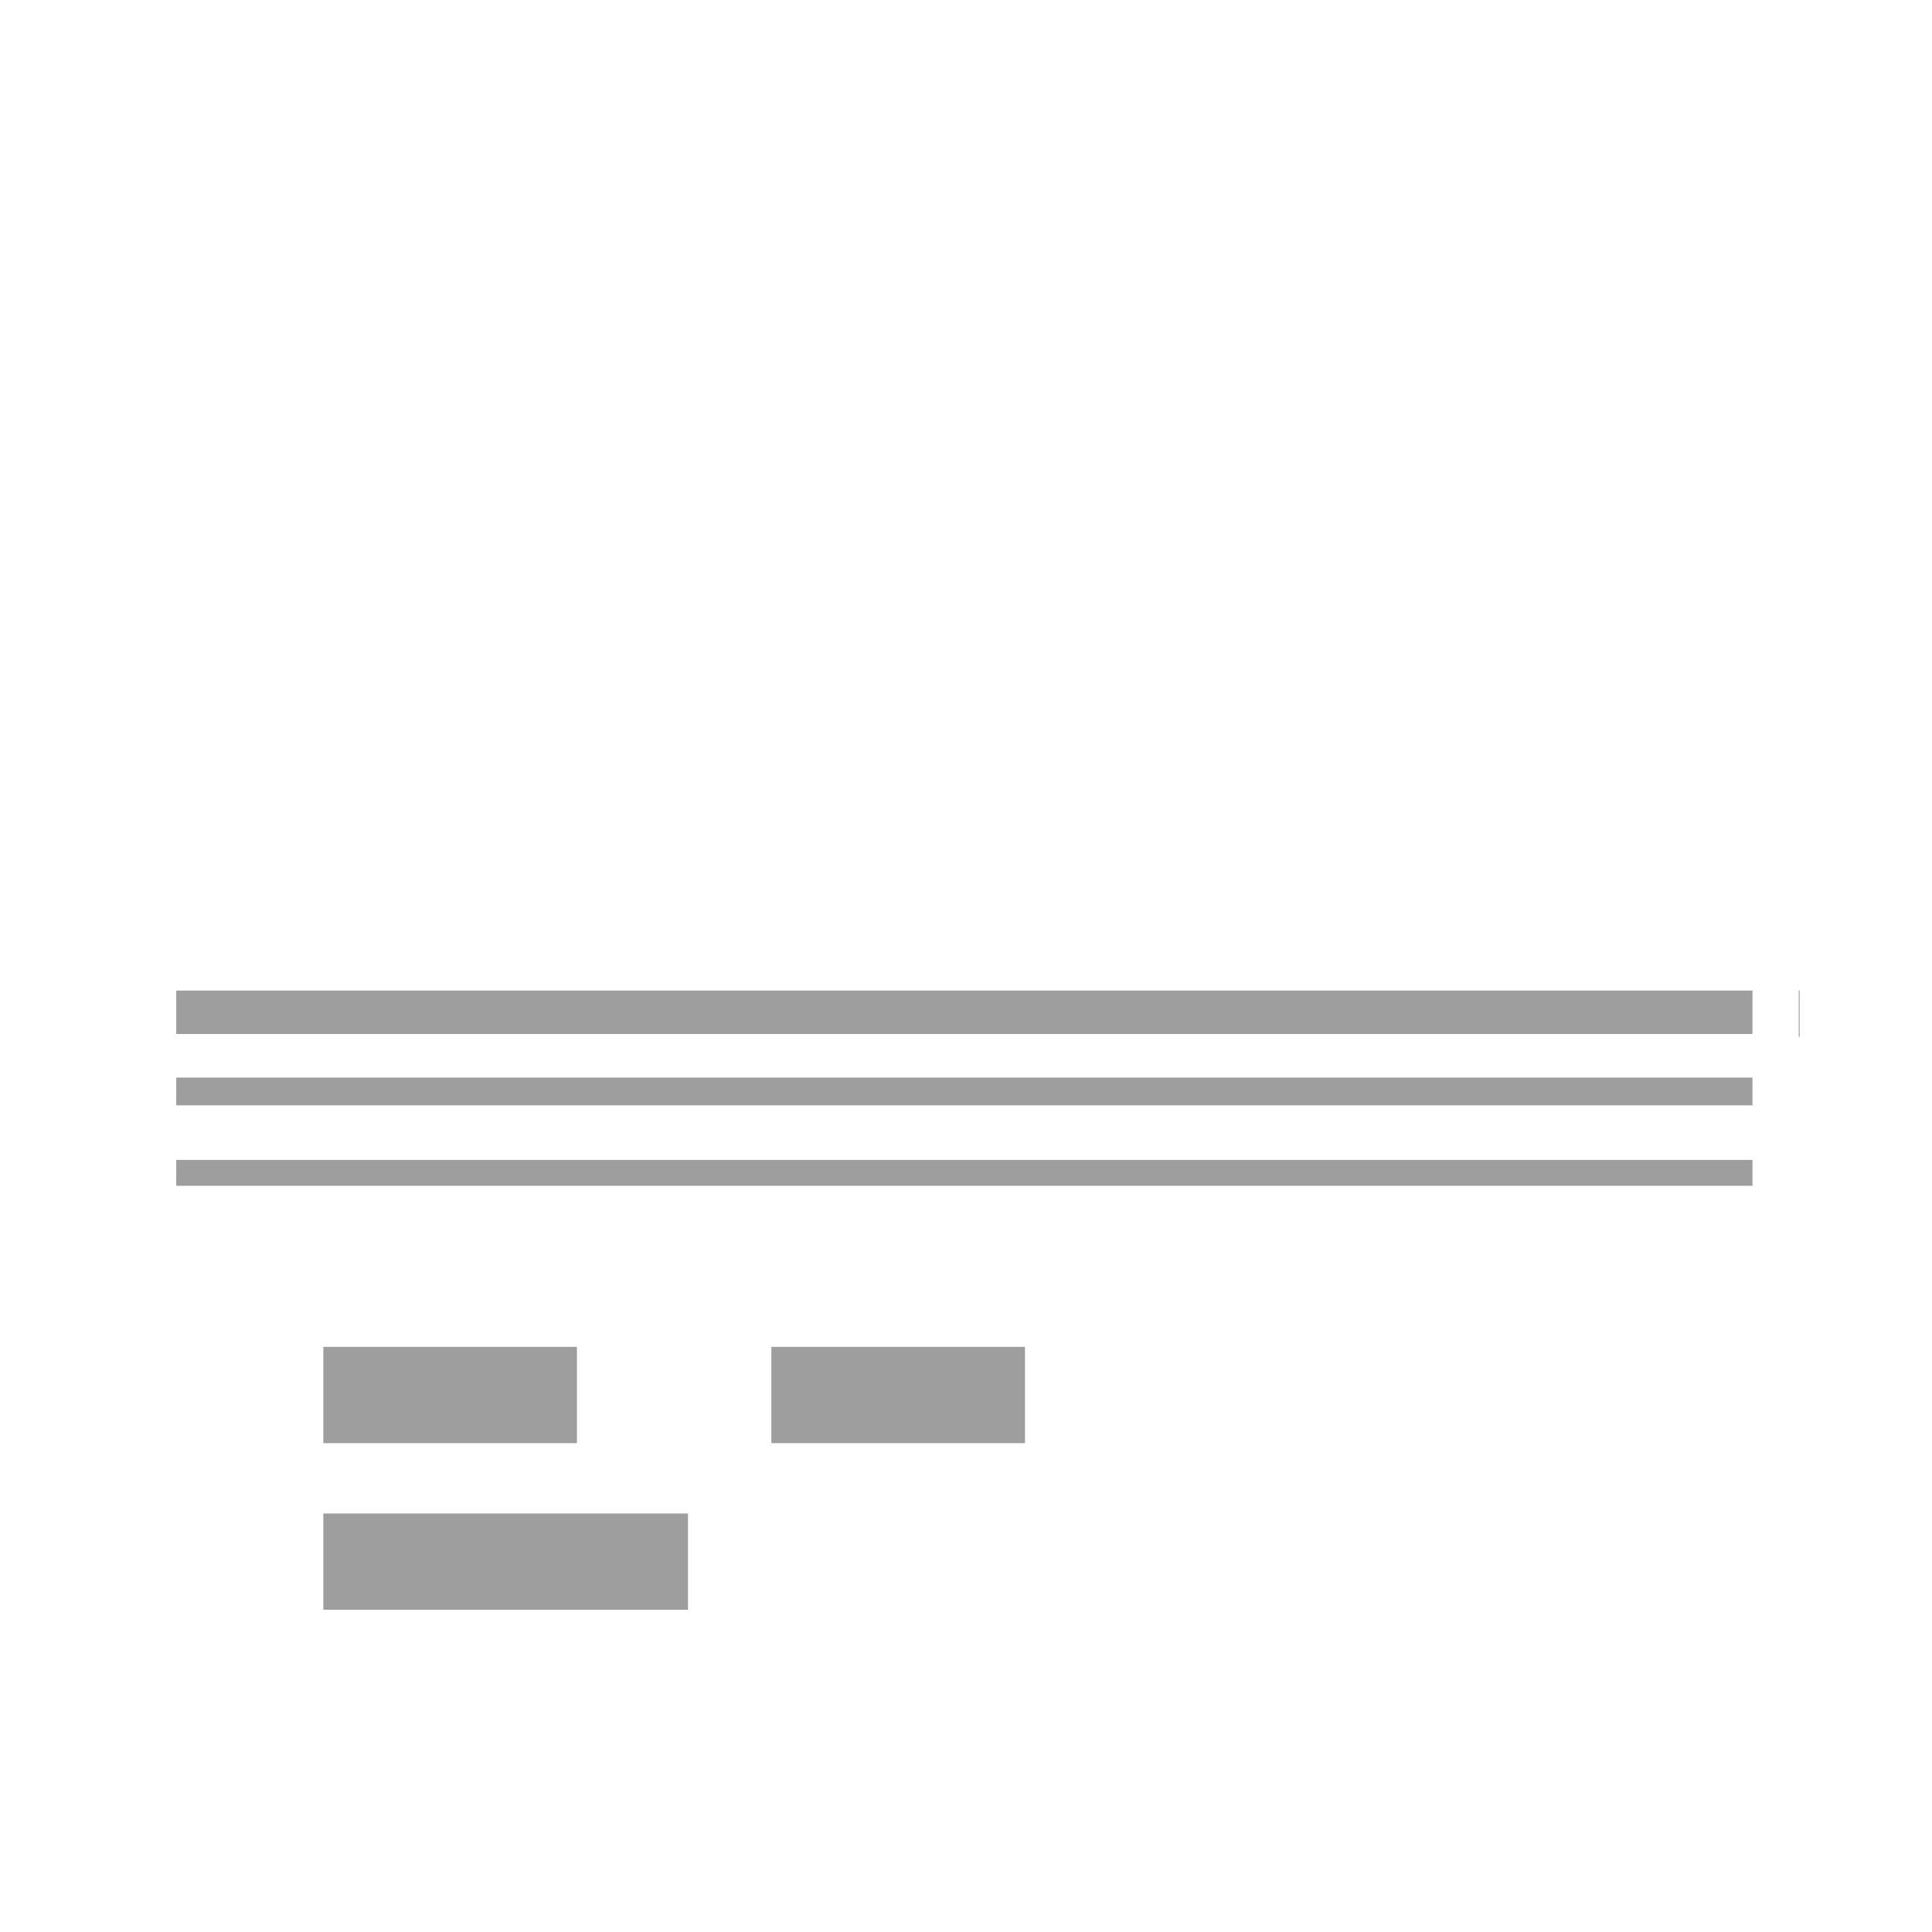 <?xml version="1.0" encoding="UTF-8"?> <svg xmlns="http://www.w3.org/2000/svg" width="76" height="76" viewBox="0 0 76 76" fill="none"><g filter="url(#filter0_i_2101_500)"><path fill-rule="evenodd" clip-rule="evenodd" d="M5.148 34.966H70.794V36.786H5.148V34.966Z" fill="#9E9E9E"></path><path fill-rule="evenodd" clip-rule="evenodd" d="M5.328 41.191H70.609V42.647H5.328V41.191Z" fill="#9E9E9E"></path><path fill-rule="evenodd" clip-rule="evenodd" d="M5.586 39.445H70.248V41.629H5.586V39.445Z" fill="white"></path><path fill-rule="evenodd" clip-rule="evenodd" d="M5.586 36.675H70.248V38.86H5.586V36.675Z" fill="white"></path><path fill-rule="evenodd" clip-rule="evenodd" d="M5.512 38.389H70.429V39.481H5.512V38.389Z" fill="#9E9E9E"></path><path fill-rule="evenodd" clip-rule="evenodd" d="M35.551 23.969H66.207C68.721 23.969 70.758 26.007 70.758 28.52V61.179C70.758 63.693 68.721 65.73 66.207 65.73H35.551V63.91H66.207C67.715 63.91 68.938 62.687 68.938 61.179V28.52C68.938 27.012 67.715 25.79 66.207 25.79H35.551V23.969Z" fill="white"></path><path fill-rule="evenodd" clip-rule="evenodd" d="M21.898 24.408L43.089 3.219C44.866 1.442 47.748 1.442 49.525 3.219L72.618 26.312C74.396 28.09 74.396 30.971 72.618 32.748L70.424 34.943L69.137 33.656L71.331 31.461C72.397 30.395 72.397 28.666 71.331 27.599L48.238 4.506C47.171 3.44 45.442 3.44 44.376 4.506L23.186 25.695L21.898 24.408Z" fill="white"></path><path fill-rule="evenodd" clip-rule="evenodd" d="M5.569 51.797L3.219 49.447C1.443 47.67 1.443 44.788 3.22 43.011L5.569 40.662L6.856 41.95L4.507 44.299C3.441 45.365 3.441 47.094 4.507 48.16L6.856 50.51L5.569 51.797Z" fill="white"></path><path fill-rule="evenodd" clip-rule="evenodd" d="M40.32 65.73L9.664 65.73C7.15 65.73 5.113 63.692 5.113 61.178L5.113 28.52C5.113 26.006 7.15 23.968 9.664 23.968L40.32 23.968L40.32 25.789L9.664 25.789C8.156 25.789 6.933 27.011 6.933 28.52L6.933 61.178C6.933 62.687 8.156 63.909 9.664 63.909L40.32 63.909L40.32 65.73Z" fill="white"></path><path fill-rule="evenodd" clip-rule="evenodd" d="M39.996 65.295L32.745 72.544C30.968 74.321 28.086 74.321 26.309 72.544L19.06 65.295L20.347 64.008L27.596 71.257C28.663 72.323 30.391 72.323 31.458 71.257L38.709 64.008L39.996 65.295Z" fill="white"></path><path d="M12.719 55.537H27.064V59.324H12.719V55.537Z" fill="#9E9E9E"></path><path d="M30.344 48.983H40.32V52.77H30.344V48.983Z" fill="#9E9E9E"></path><path d="M12.719 48.983H22.695V52.77H12.719V48.983Z" fill="#9E9E9E"></path></g><defs><filter id="filter0_i_2101_500" x="1.887" y="1.886" width="72.066" height="75.991" filterUnits="userSpaceOnUse" color-interpolation-filters="sRGB"><feFlood flood-opacity="0" result="BackgroundImageFix"></feFlood><feBlend mode="normal" in="SourceGraphic" in2="BackgroundImageFix" result="shape"></feBlend><feColorMatrix in="SourceAlpha" type="matrix" values="0 0 0 0 0 0 0 0 0 0 0 0 0 0 0 0 0 0 127 0" result="hardAlpha"></feColorMatrix><feOffset dy="4"></feOffset><feGaussianBlur stdDeviation="2"></feGaussianBlur><feComposite in2="hardAlpha" operator="arithmetic" k2="-1" k3="1"></feComposite><feColorMatrix type="matrix" values="0 0 0 0 0 0 0 0 0 0 0 0 0 0 0 0 0 0 0.25 0"></feColorMatrix><feBlend mode="normal" in2="shape" result="effect1_innerShadow_2101_500"></feBlend></filter></defs></svg> 